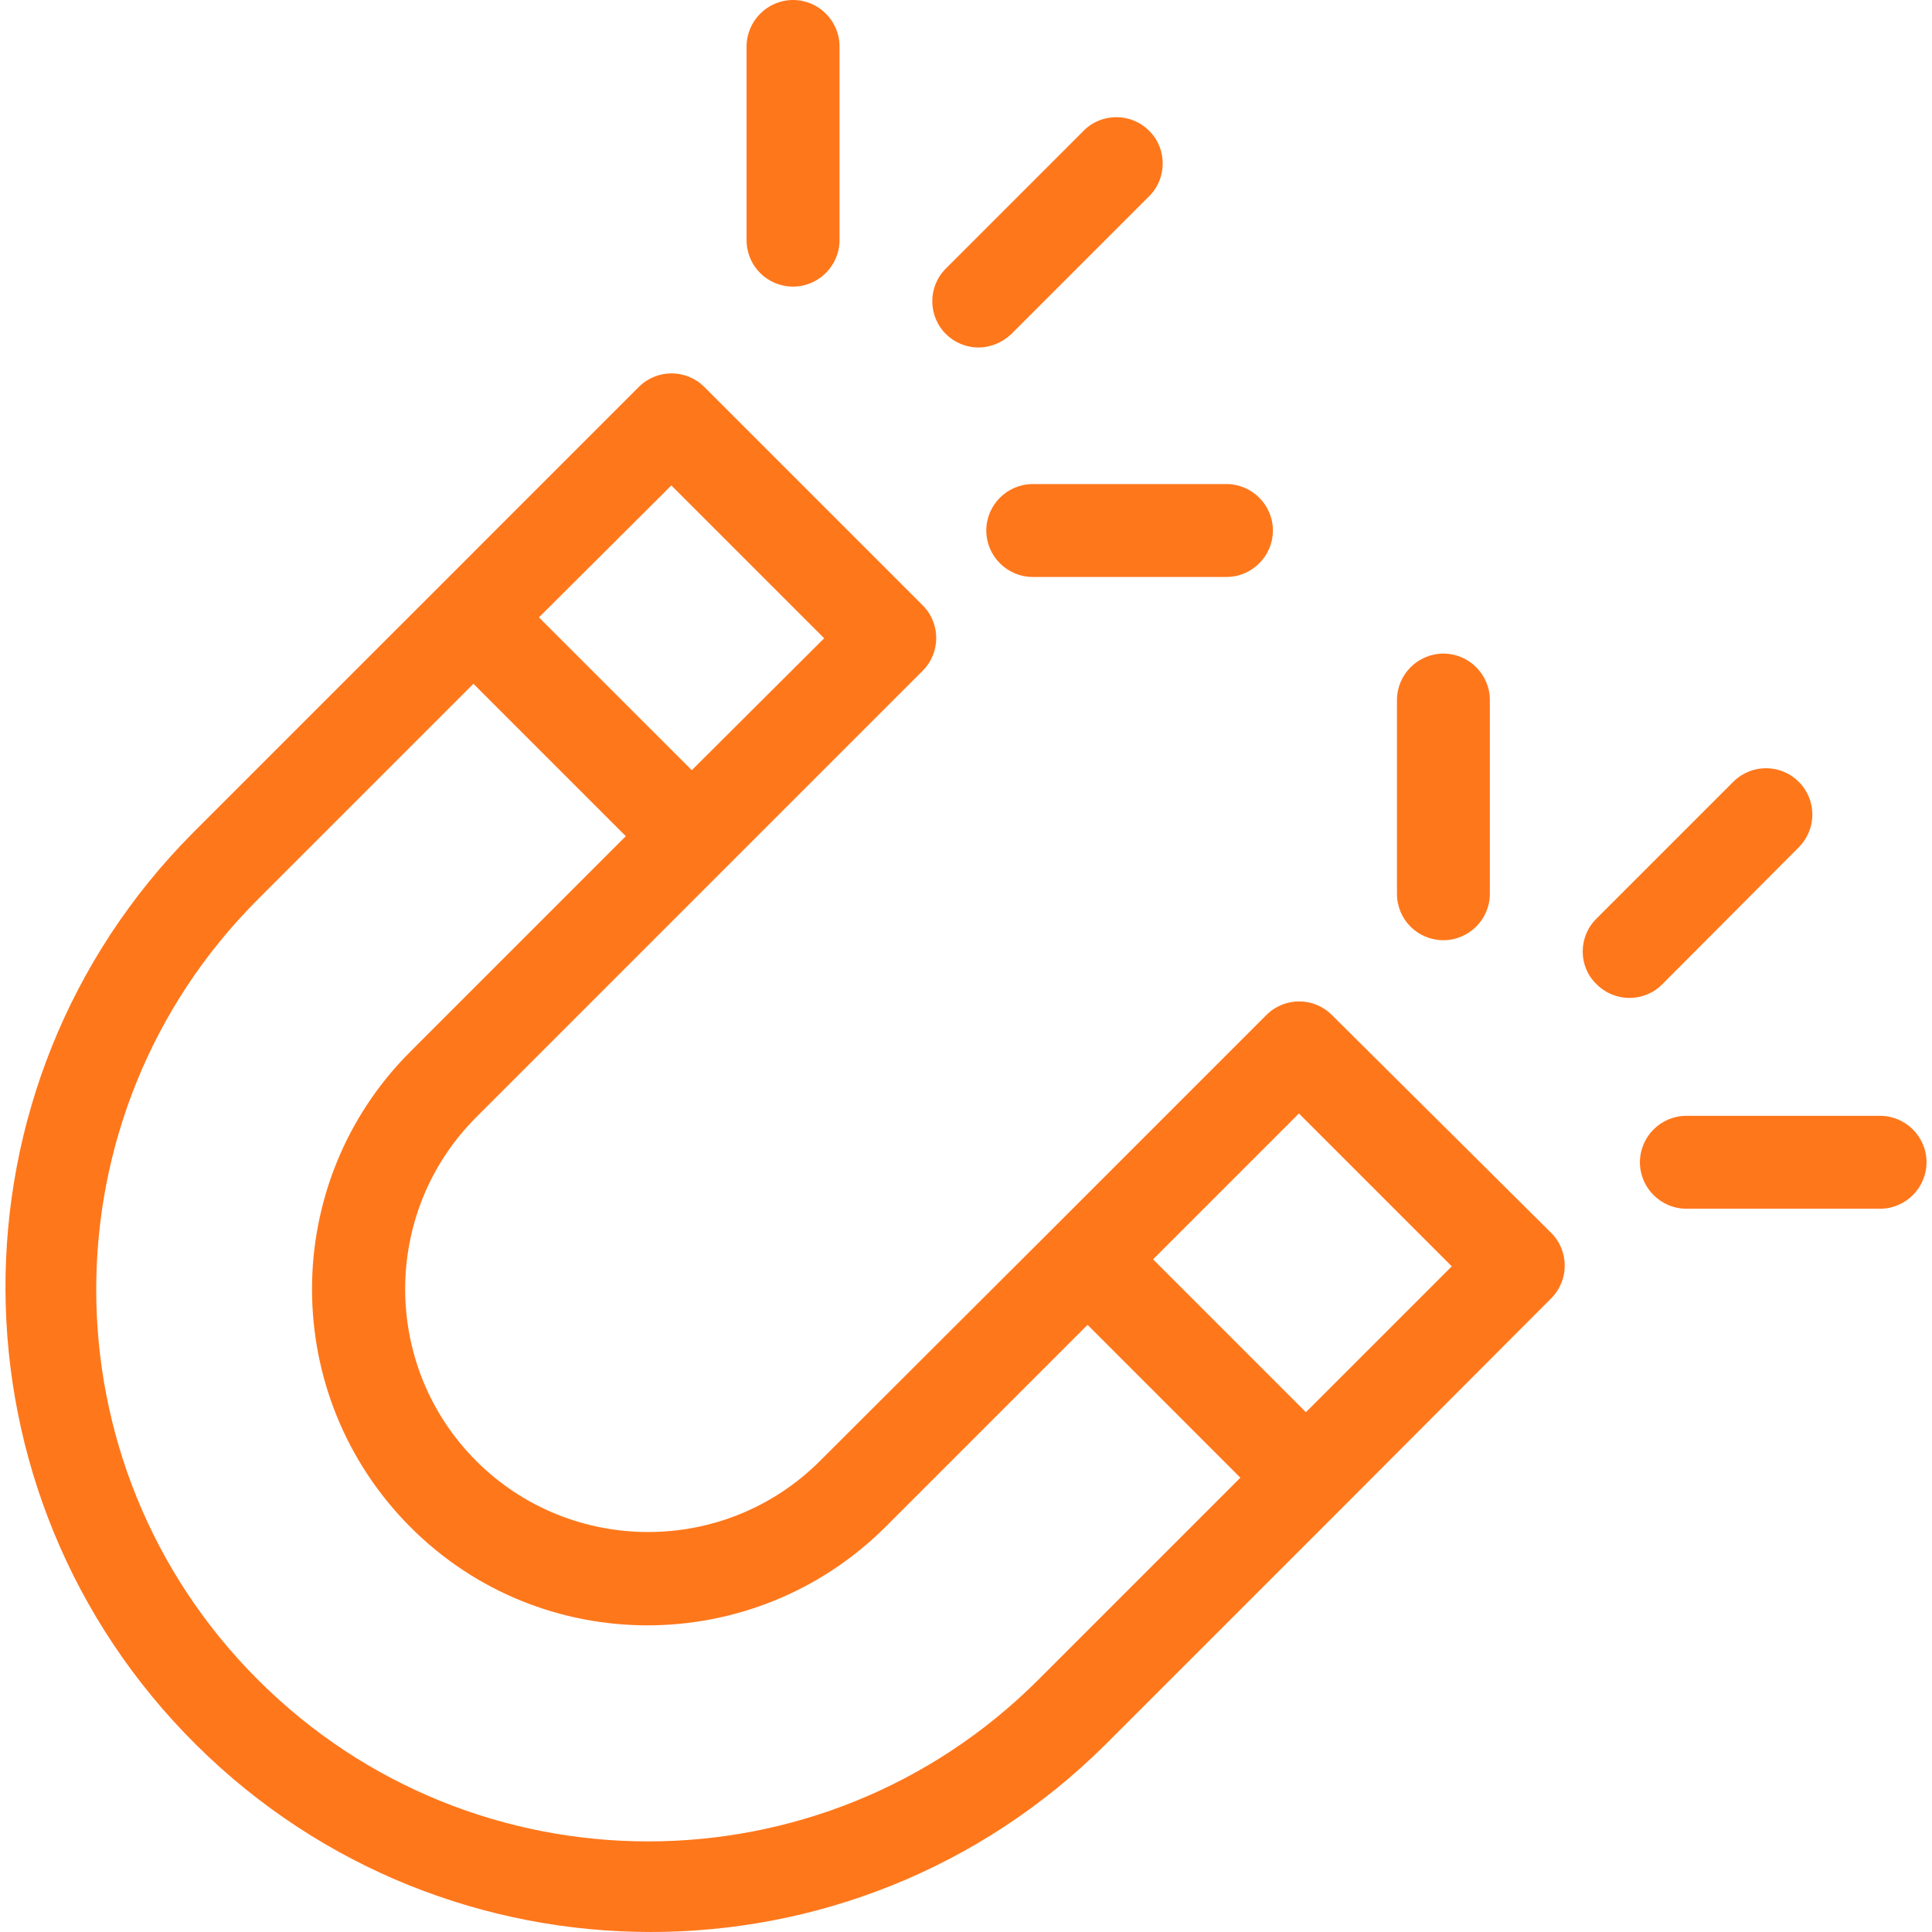 <svg width="60" height="60" viewBox="0 0 60 60" fill="none" xmlns="http://www.w3.org/2000/svg">
<g clip-path="url(#clip0_437_49329)">
<path d="M48.173 38.288L41.363 31.522C40.801 30.959 39.892 30.959 39.329 31.522L32.765 38.086L25.465 45.371C22.522 48.314 17.733 48.314 14.79 45.371C11.847 42.428 11.847 37.639 14.79 34.696L22.508 26.977L28.654 20.832C29.216 20.269 29.216 19.36 28.654 18.798L21.873 12.017C21.31 11.455 20.402 11.455 19.839 12.017L13.693 18.163L5.975 25.881C-1.815 33.729 -1.758 46.41 6.105 54.2C13.91 61.933 26.504 61.933 34.309 54.2L41.609 46.901L48.173 40.322C48.735 39.759 48.735 38.851 48.173 38.288ZM20.849 15.076L25.595 19.822L21.484 23.919L16.737 19.173L20.849 15.076ZM32.246 52.166C25.552 58.86 14.703 58.86 8.009 52.166C1.315 45.472 1.315 34.624 8.009 27.93L14.703 21.236L19.435 25.968L12.741 32.662C8.673 36.73 8.673 43.337 12.741 47.42C16.809 51.503 23.417 51.488 27.499 47.42L33.775 41.144L38.521 45.891L32.246 52.166ZM40.556 43.857L35.809 39.11L40.339 34.58L45.086 39.327L40.556 43.857Z" fill="#FF771B"/>
<path d="M35.708 4.083C35.16 3.506 34.237 3.491 33.674 4.04C33.66 4.054 33.645 4.068 33.631 4.083L29.375 8.339C28.812 8.901 28.812 9.81 29.375 10.373C29.635 10.633 29.995 10.791 30.385 10.791C30.774 10.791 31.135 10.633 31.409 10.373L35.665 6.117C36.242 5.569 36.257 4.645 35.708 4.083Z" fill="#FF771B"/>
<path d="M38.088 15.033H32.072C31.279 15.033 30.63 15.682 30.63 16.475C30.63 17.269 31.279 17.918 32.072 17.918H38.088C38.882 17.918 39.531 17.269 39.531 16.475C39.531 15.682 38.882 15.033 38.088 15.033Z" fill="#FF771B"/>
<path d="M24.629 0C23.836 0 23.186 0.649 23.186 1.443V7.459C23.186 8.266 23.836 8.901 24.629 8.901C25.423 8.901 26.072 8.252 26.072 7.459V1.443C26.072 0.649 25.423 0 24.629 0Z" fill="#FF771B"/>
<path d="M55.862 24.28C55.3 23.717 54.391 23.717 53.828 24.28L49.572 28.536C49.01 29.098 49.01 30.022 49.587 30.57C50.15 31.133 51.059 31.133 51.621 30.57L55.862 26.314C56.425 25.751 56.425 24.843 55.862 24.28Z" fill="#FF771B"/>
<path d="M58.387 34.653H52.371C51.578 34.653 50.929 35.302 50.929 36.095C50.929 36.889 51.578 37.538 52.371 37.538H58.387C59.181 37.538 59.83 36.889 59.83 36.095C59.83 35.302 59.181 34.653 58.387 34.653Z" fill="#FF771B"/>
<path d="M44.826 20.298C44.033 20.298 43.384 20.947 43.384 21.741V27.757C43.384 28.564 44.033 29.199 44.826 29.199C45.62 29.199 46.269 28.55 46.269 27.757V21.741C46.269 20.947 45.62 20.298 44.826 20.298Z" fill="#FF771B"/>
</g>
<defs>
<clipPath id="clip0_437_49329">
<rect width="60" height="60" fill="white"/>
</clipPath>
</defs>
</svg>
